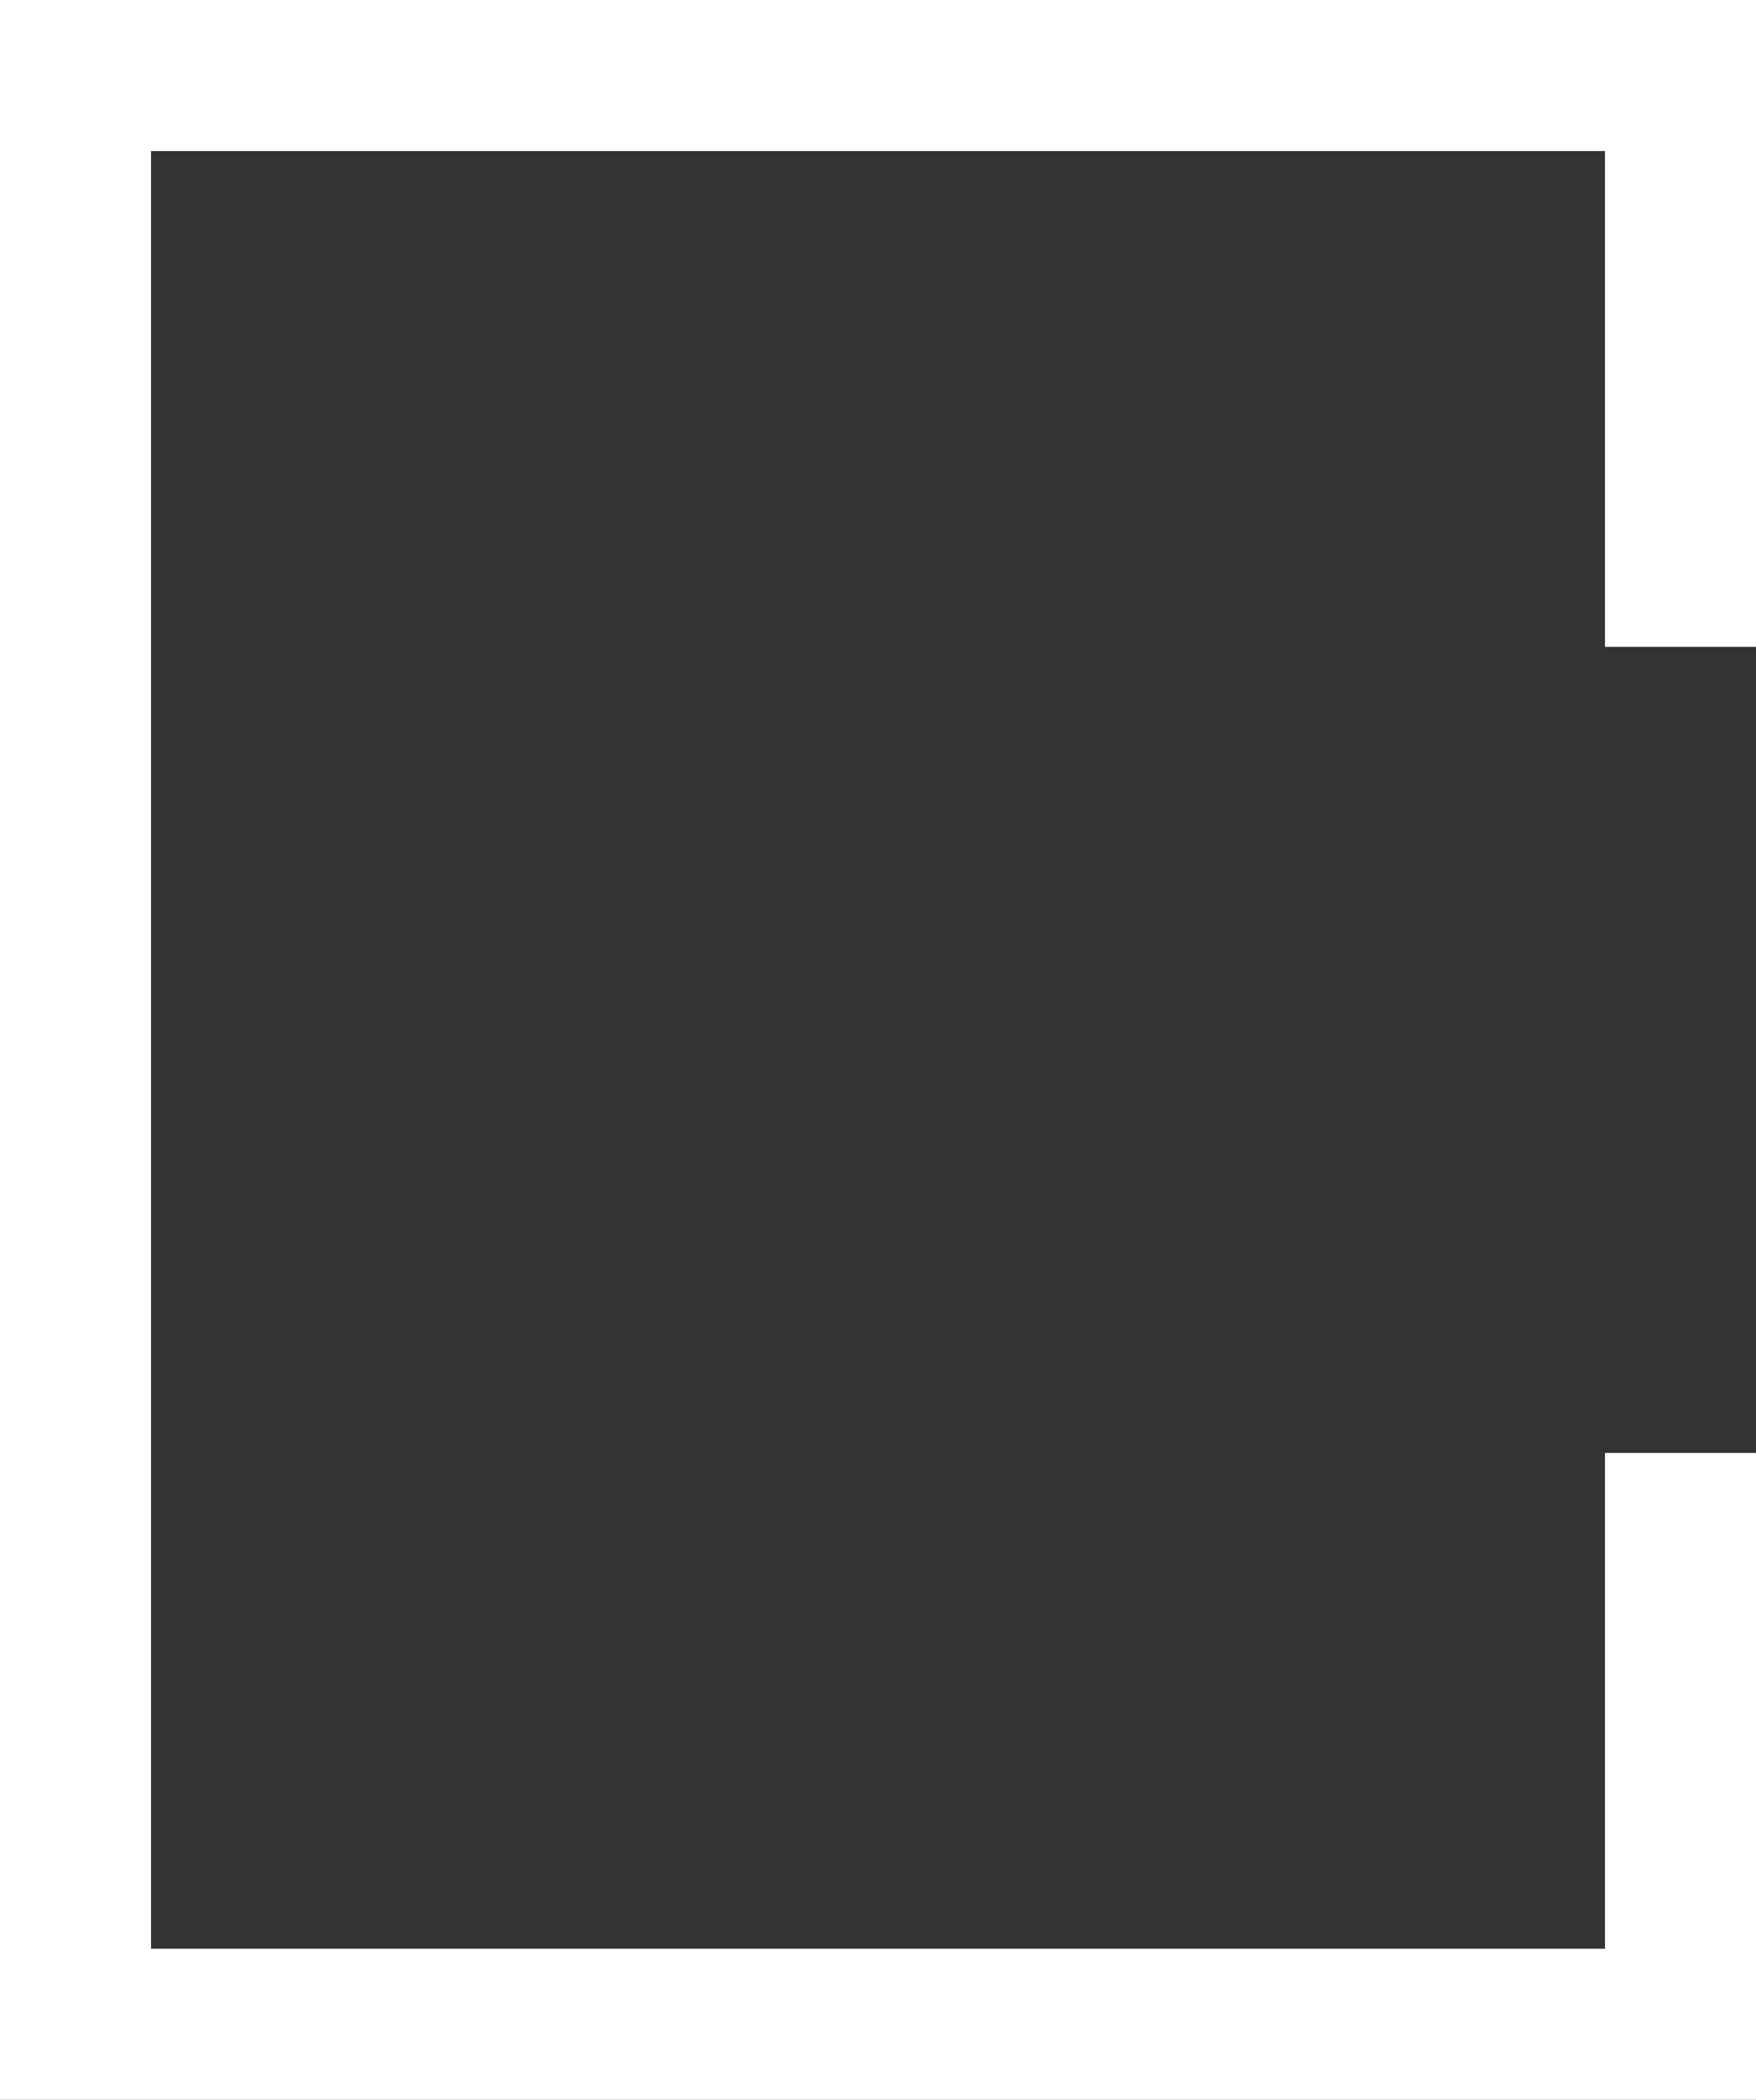 <?xml version="1.0" encoding="utf-8"?>
<!-- Generator: Adobe Illustrator 27.6.1, SVG Export Plug-In . SVG Version: 6.00 Build 0)  -->
<svg version="1.1" id="レイヤー_1" xmlns="http://www.w3.org/2000/svg" xmlns:xlink="http://www.w3.org/1999/xlink" x="0px"
	 y="0px" viewBox="0 0 255.8 305.8" style="enable-background:new 0 0 255.8 305.8;" xml:space="preserve">
<rect x="0" y="0" width="255.8" height="305.8" fill="#333333" stroke="none"/>
<style type="text/css">
	.st0{fill:#FFFFFF;}
</style>
<polygon class="st0" points="255.8,0 0,0 0,305.8 255.8,305.8 255.8,211.6 233.8,211.6 233.8,283.8 22,283.8 22,22 233.8,22 
	233.8,94.2 255.8,94.2 "/>
</svg>
